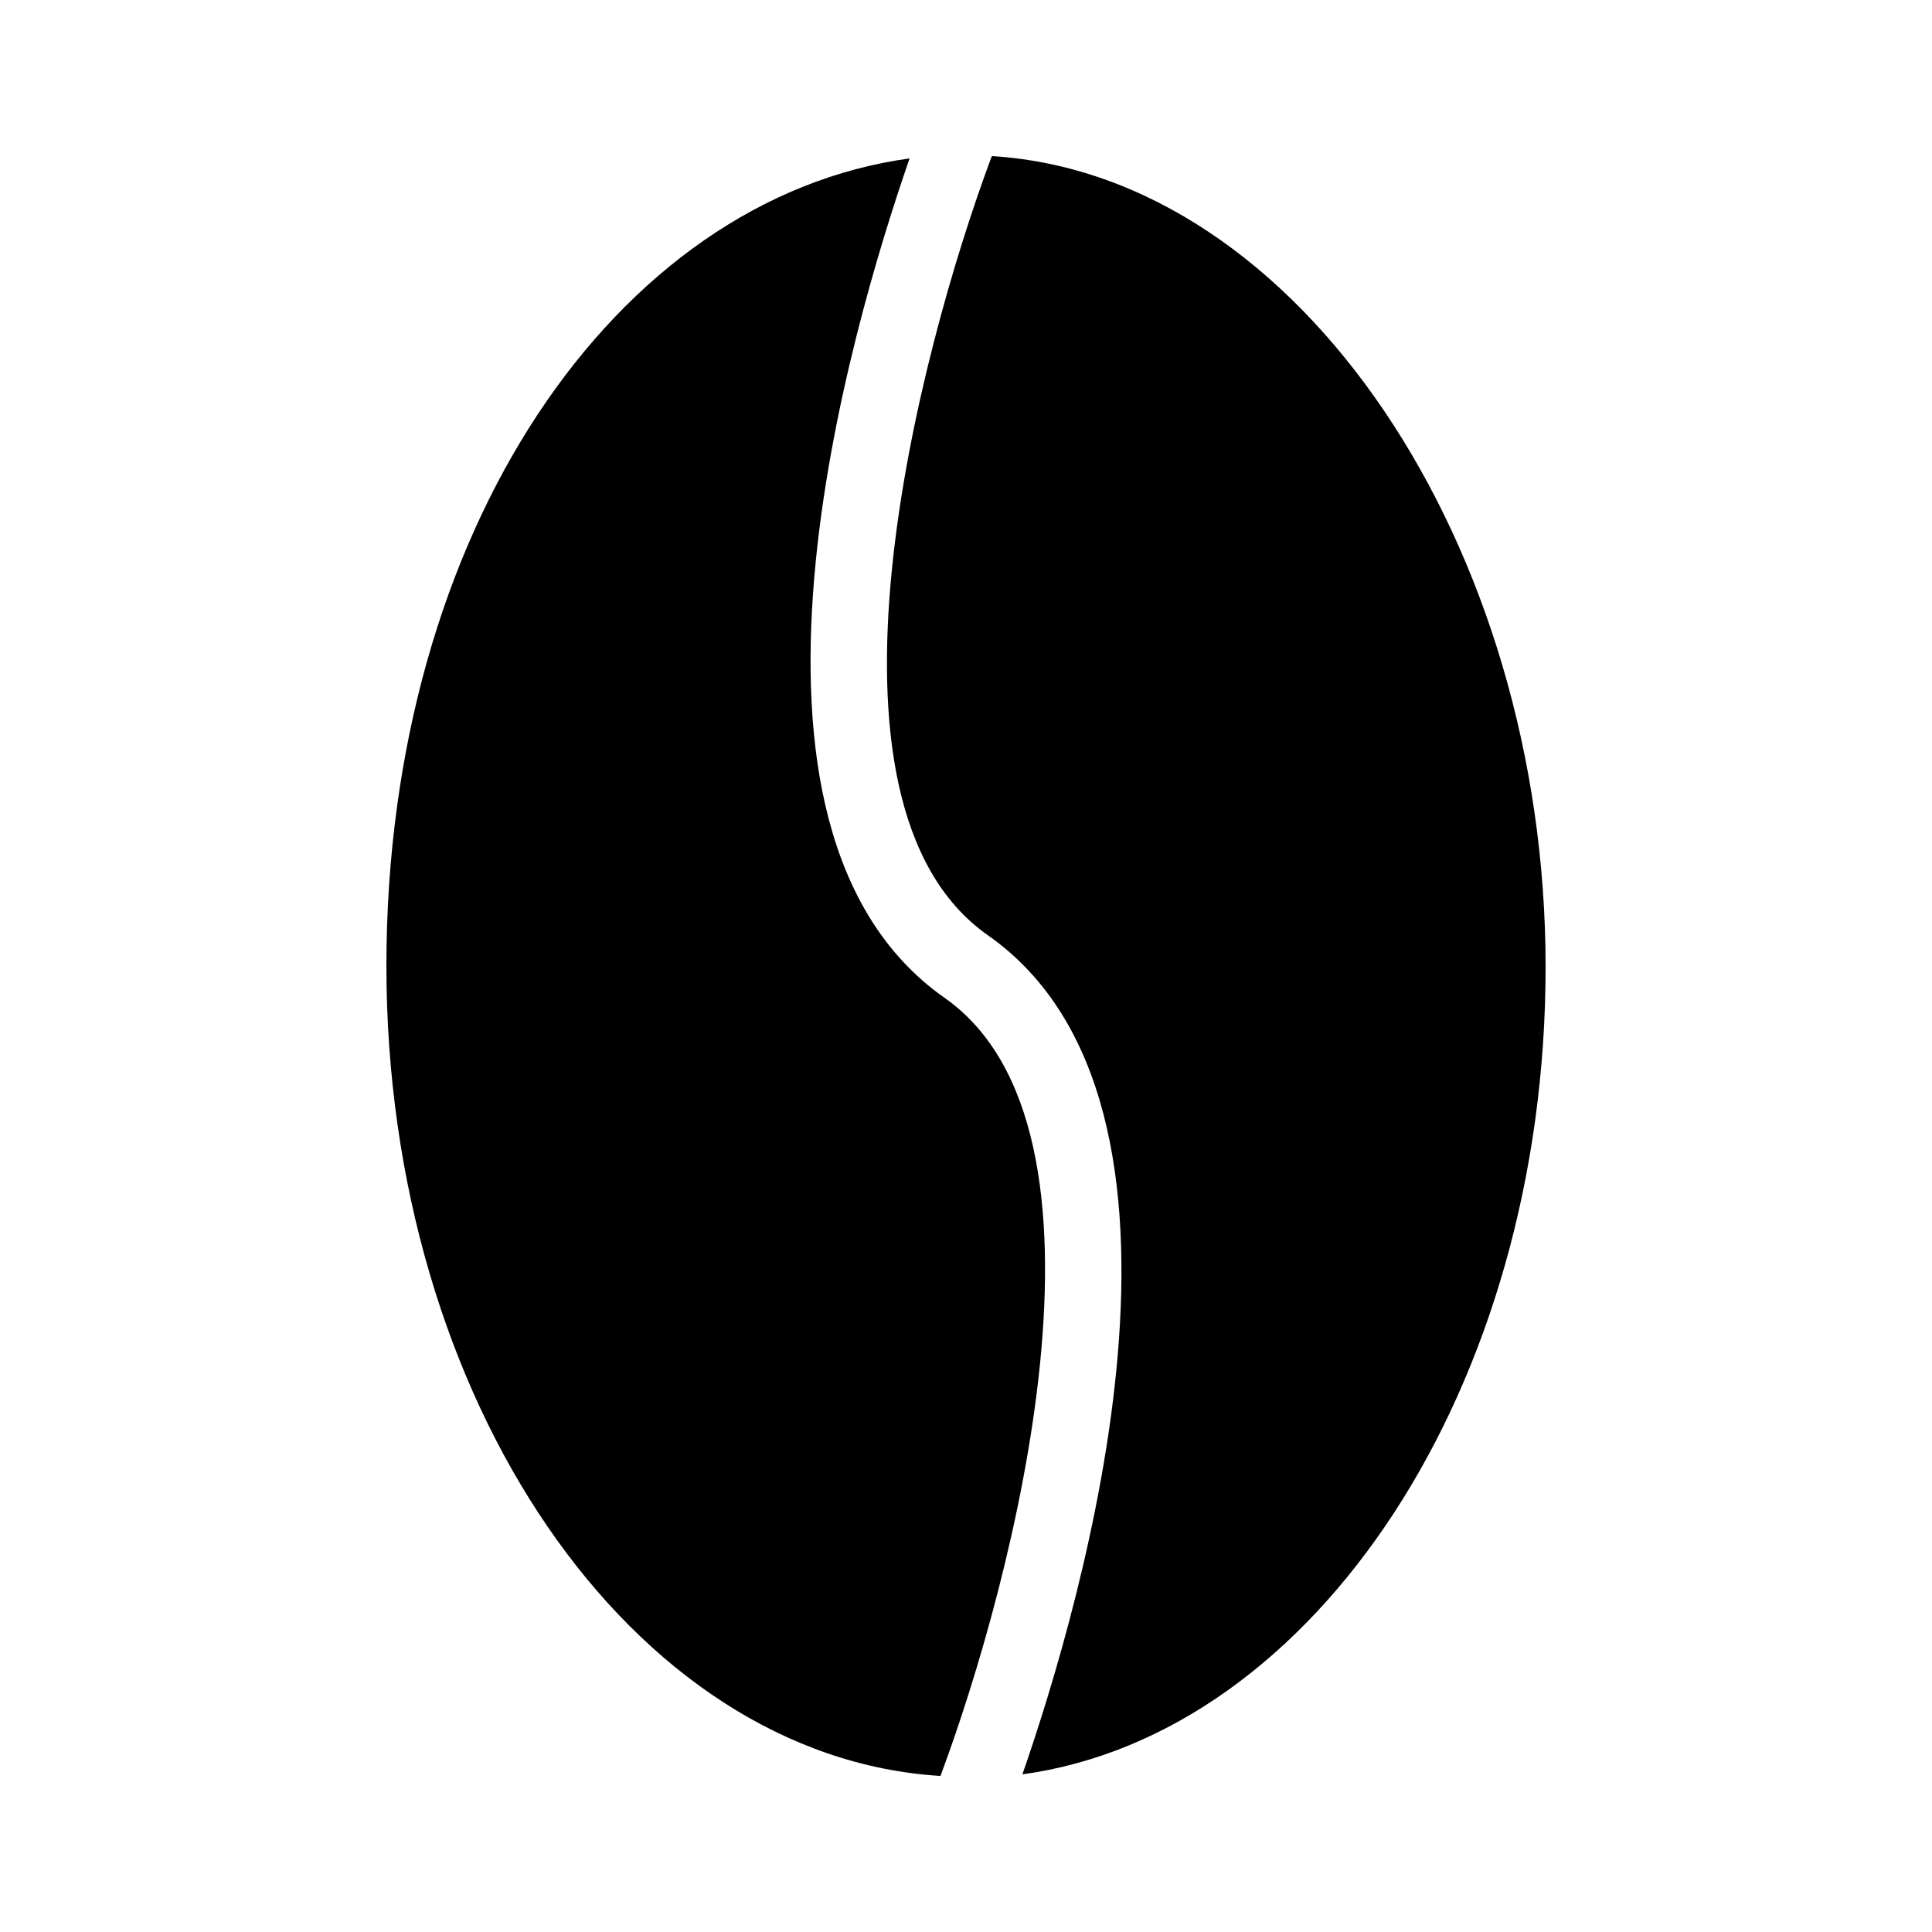 <svg id="coffee" height="512" viewBox="0 0 25 25" width="512" xmlns="http://www.w3.org/2000/svg"><path d="m12.16 22.98c-3.98-.25-7.16-4.85-7.16-10.48s2.97-9.93 6.77-10.45c-.76 2.19-2.68 8.66.45 10.86 2.43 1.7.89 7.55-.05 10.07zm.67-20.95c-.94 2.52-2.48 8.36-.05 10.07 3.13 2.19 1.21 8.67.45 10.86 3.79-.52 6.77-5.01 6.77-10.45s-3.18-10.24-7.16-10.49z"/></svg>